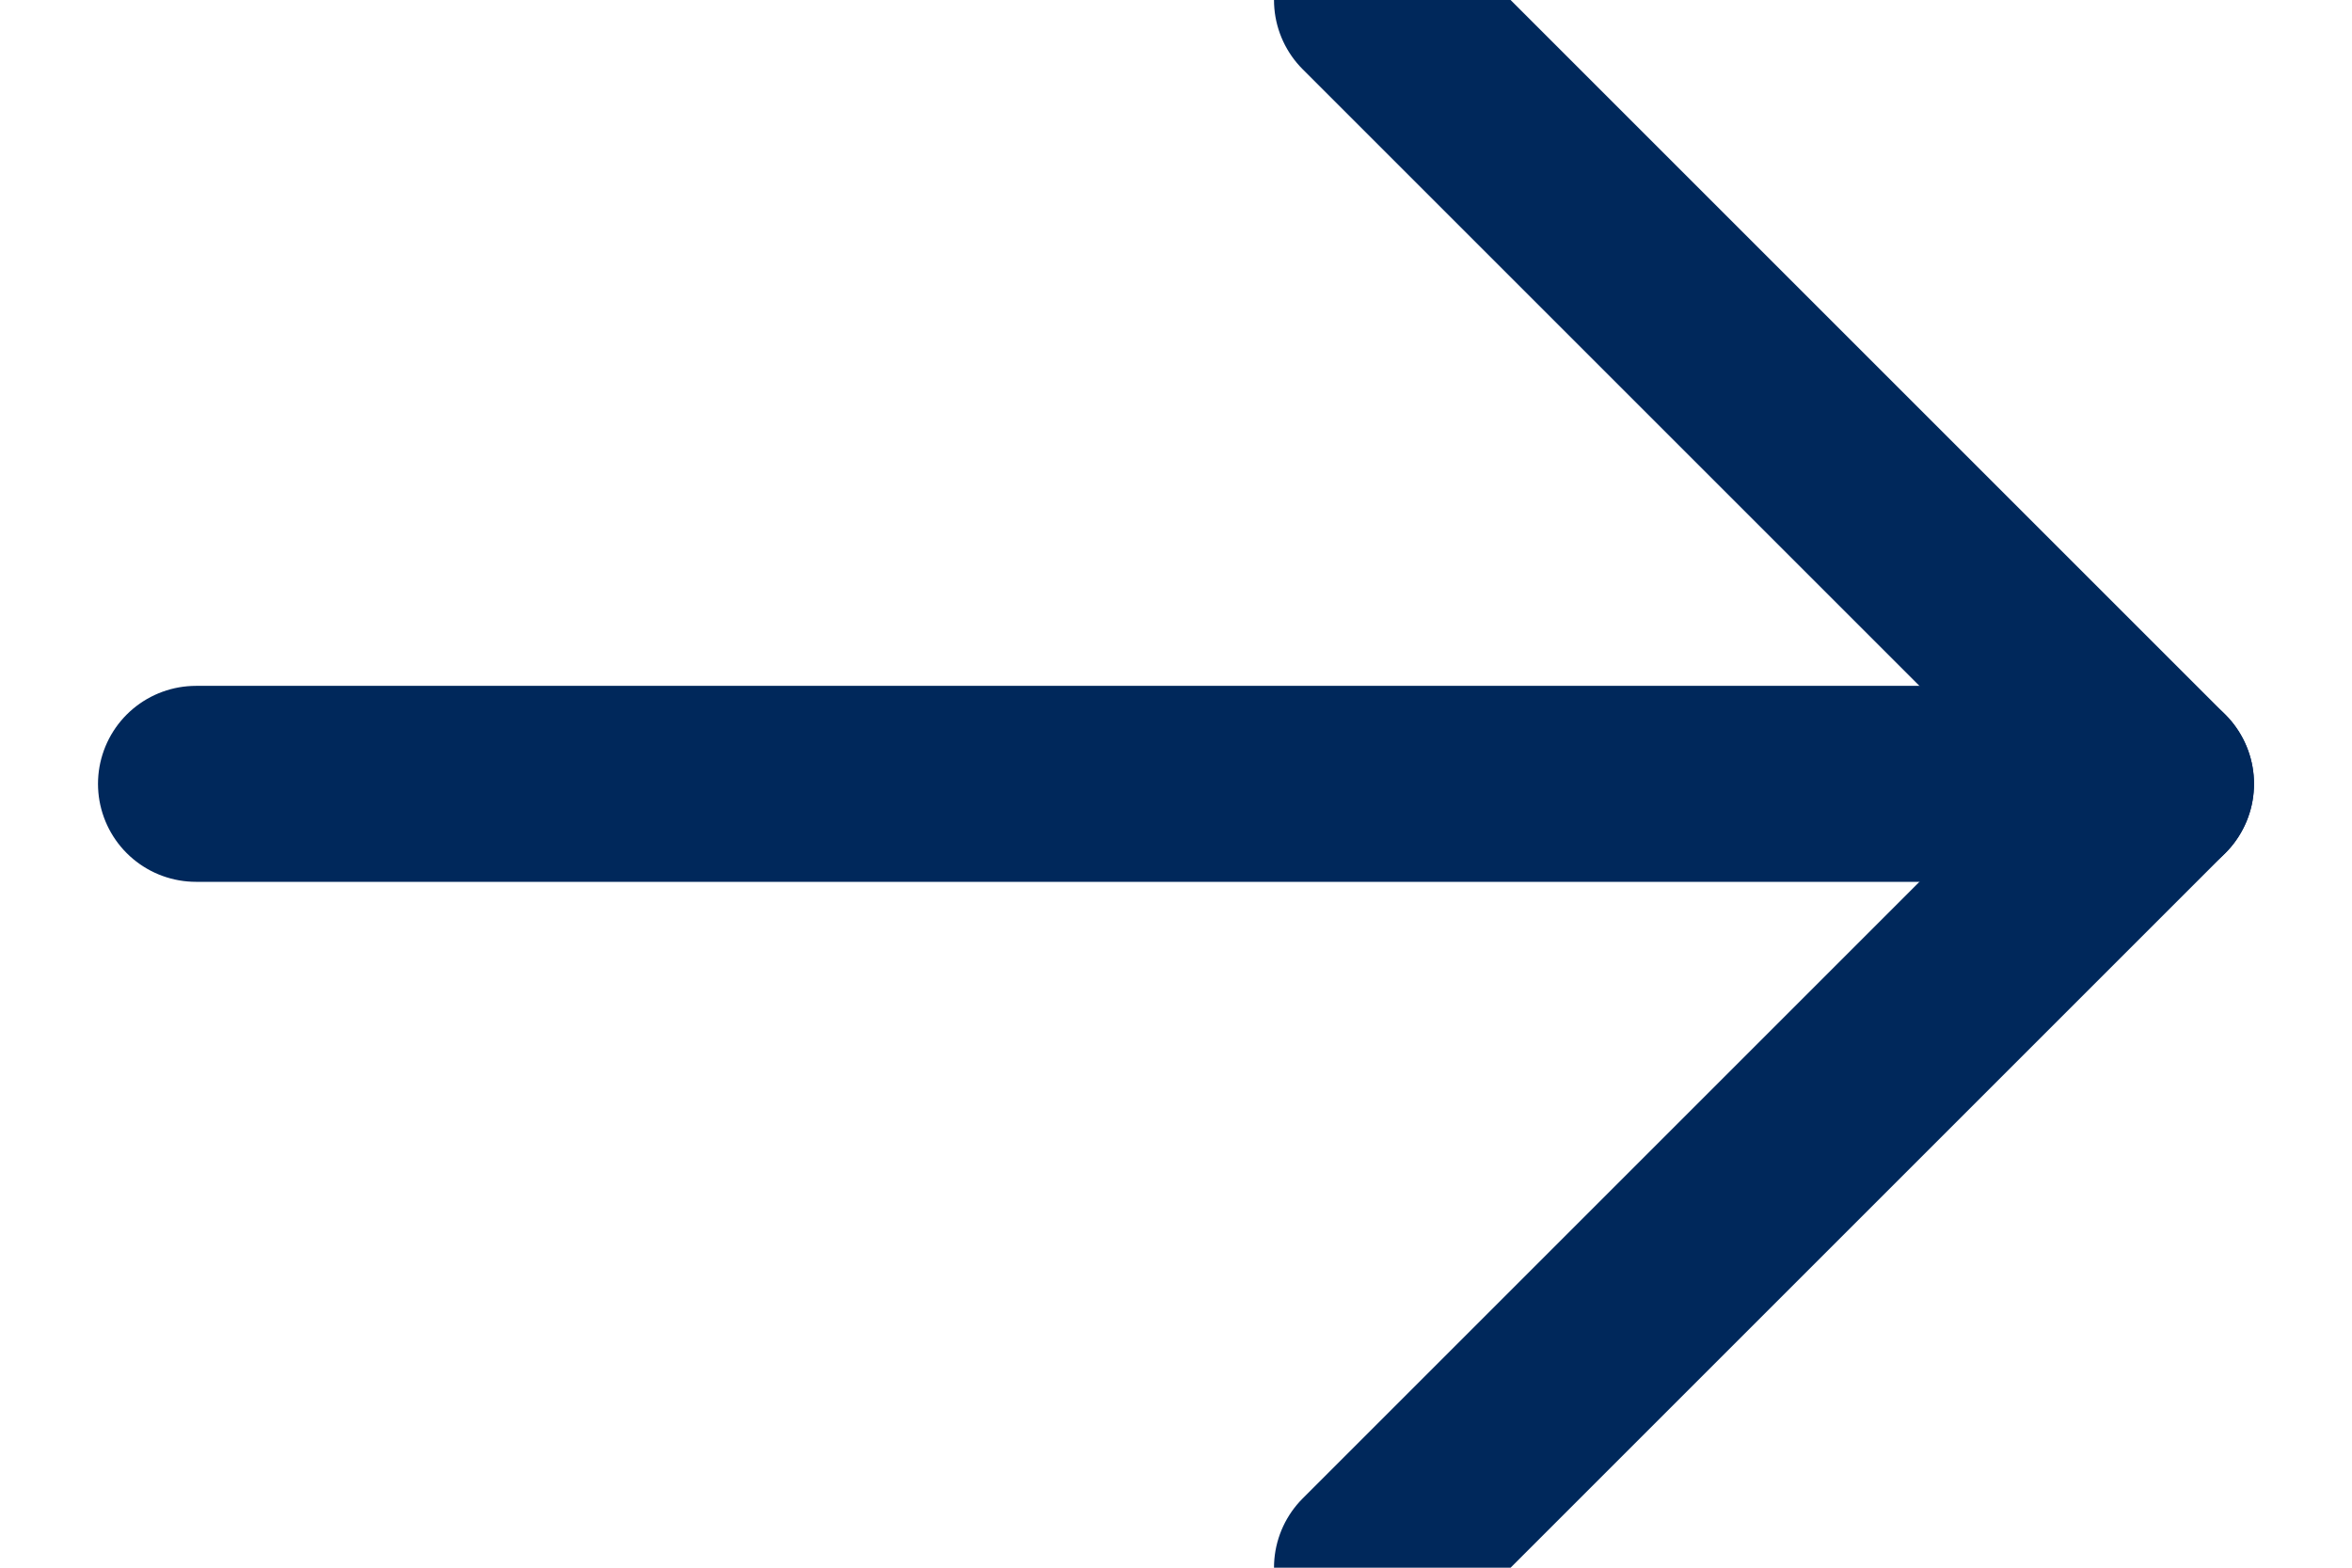 <?xml version="1.0" encoding="UTF-8"?>
<svg width="12px" height="8px" viewBox="0 0 12 8" version="1.1" xmlns="http://www.w3.org/2000/svg" xmlns:xlink="http://www.w3.org/1999/xlink">
    <!-- Generator: Sketch 47.1 (45422) - http://www.bohemiancoding.com/sketch -->
    <title>ic-more-developers</title>
    <desc>Created with Sketch.</desc>
    <defs></defs>
    <g id="Page-1" stroke="none" stroke-width="1" fill="none" fill-rule="evenodd" stroke-linecap="round" stroke-linejoin="round">
        <g id="001-Fone-Dynamics-Homepage-Copy-8-999-Copy" transform="translate(-623, -4263)" stroke="#00285b">
            <g id="Group-38" transform="translate(391, 4071)">
                <g id="Group-10" transform="translate(98, 186)">
                    <g id="ic-more-developers" transform="translate(135, 6)">
                        <g id="Group-25">
                            <path d="M0,4 L10,4" id="Path-2"></path>
                            <polyline id="Path-3" points="6 0 10 4 6 8"></polyline>
                        </g>
                    </g>
                </g>
            </g>
        </g>
    </g>
</svg>